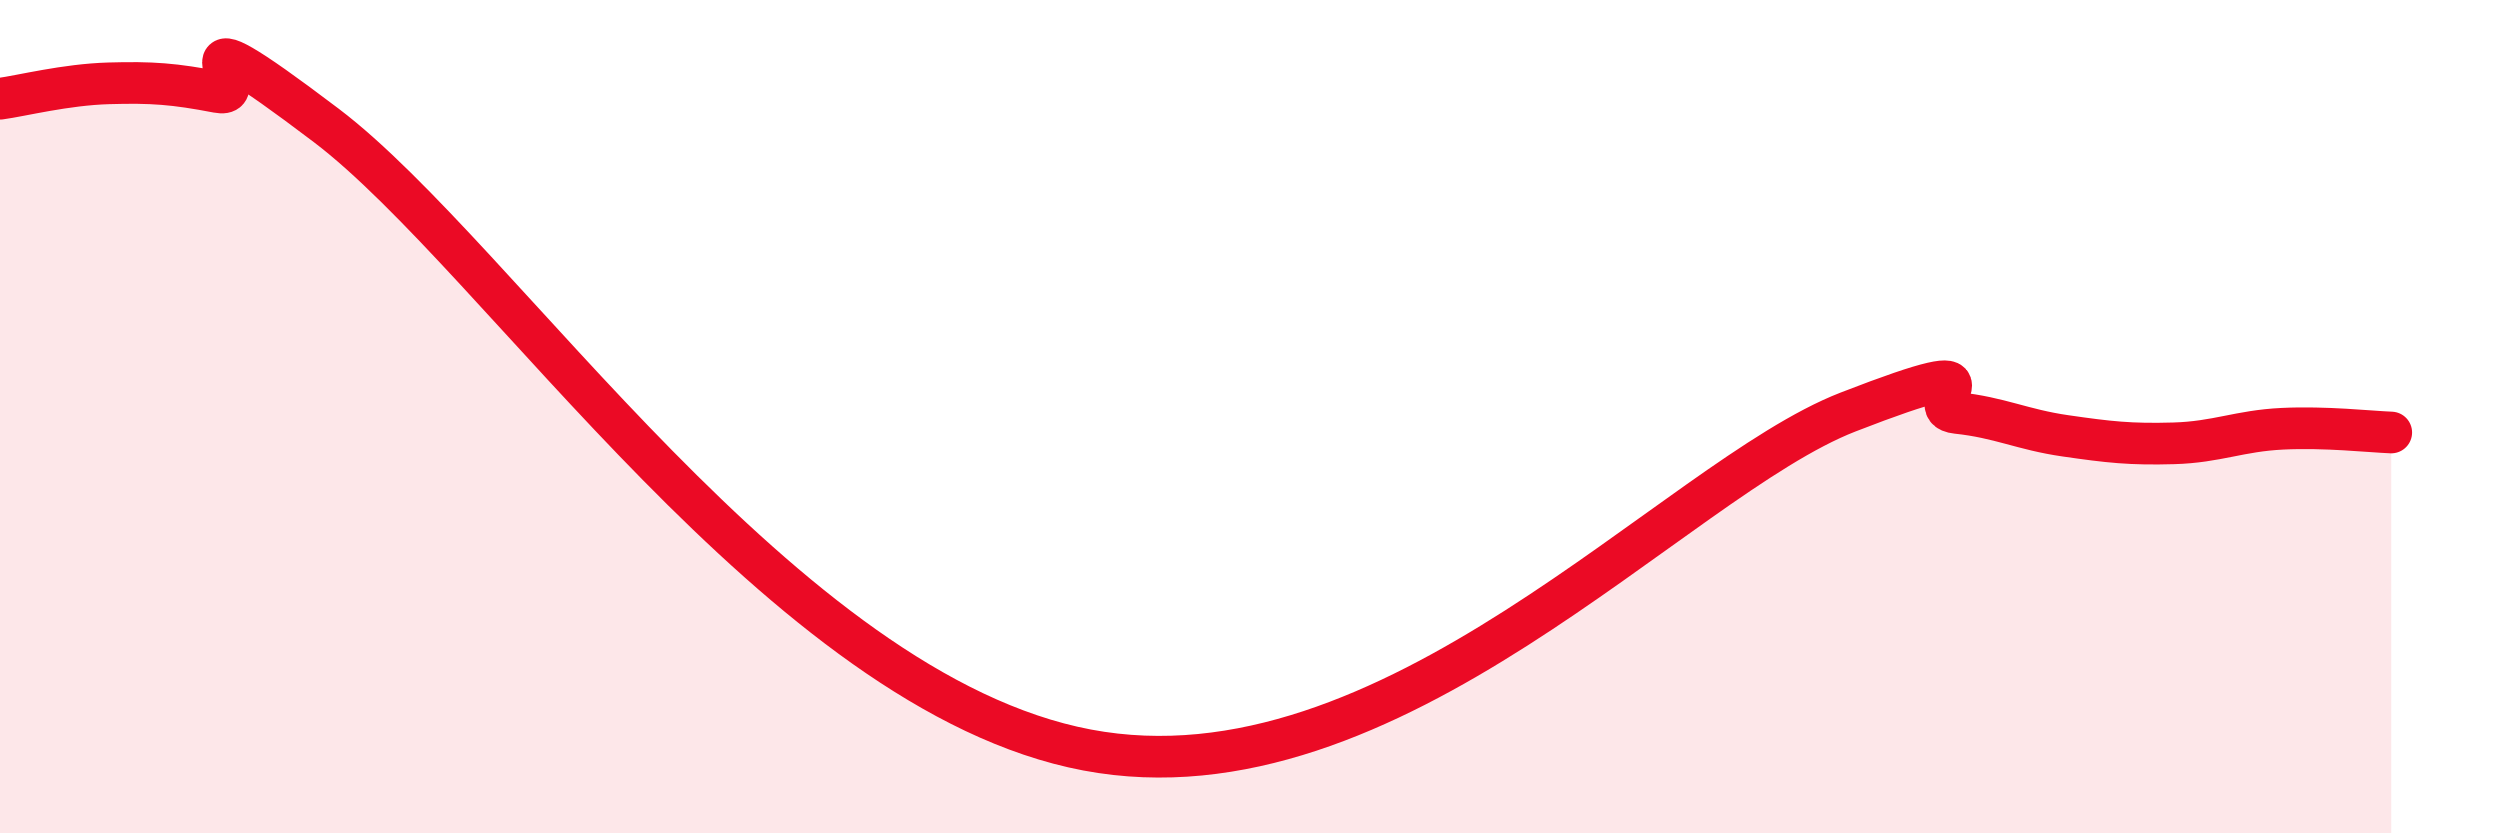 
    <svg width="60" height="20" viewBox="0 0 60 20" xmlns="http://www.w3.org/2000/svg">
      <path
        d="M 0,2.37 C 0.52,2.3 1.57,2.03 2.61,2 C 3.65,1.97 4.18,2.01 5.22,2.21 C 6.26,2.41 3.66,-0.15 7.83,3.01 C 12,6.17 18.79,16.62 26.09,18 C 33.39,19.38 40.18,11.51 44.35,9.89 C 48.52,8.27 45.92,9.8 46.96,9.91 C 48,10.02 48.53,10.31 49.57,10.46 C 50.61,10.61 51.13,10.67 52.17,10.64 C 53.21,10.61 53.74,10.34 54.78,10.29 C 55.82,10.24 56.87,10.36 57.39,10.38L57.39 20L0 20Z"
        fill="#EB0A25"
        opacity="0.1"
        stroke-linecap="round"
        stroke-linejoin="round"
      />
      <path
        d="M 0,2.37 C 0.52,2.3 1.57,2.03 2.61,2 C 3.65,1.97 4.18,2.01 5.22,2.21 C 6.26,2.41 3.66,-0.15 7.83,3.01 C 12,6.17 18.79,16.62 26.09,18 C 33.39,19.38 40.18,11.51 44.35,9.89 C 48.52,8.27 45.92,9.8 46.96,9.91 C 48,10.02 48.53,10.31 49.57,10.46 C 50.61,10.61 51.13,10.67 52.17,10.64 C 53.21,10.61 53.74,10.34 54.78,10.29 C 55.82,10.24 56.87,10.36 57.39,10.38"
        stroke="#EB0A25"
        stroke-width="1"
        fill="none"
        stroke-linecap="round"
        stroke-linejoin="round"
      />
    </svg>
  